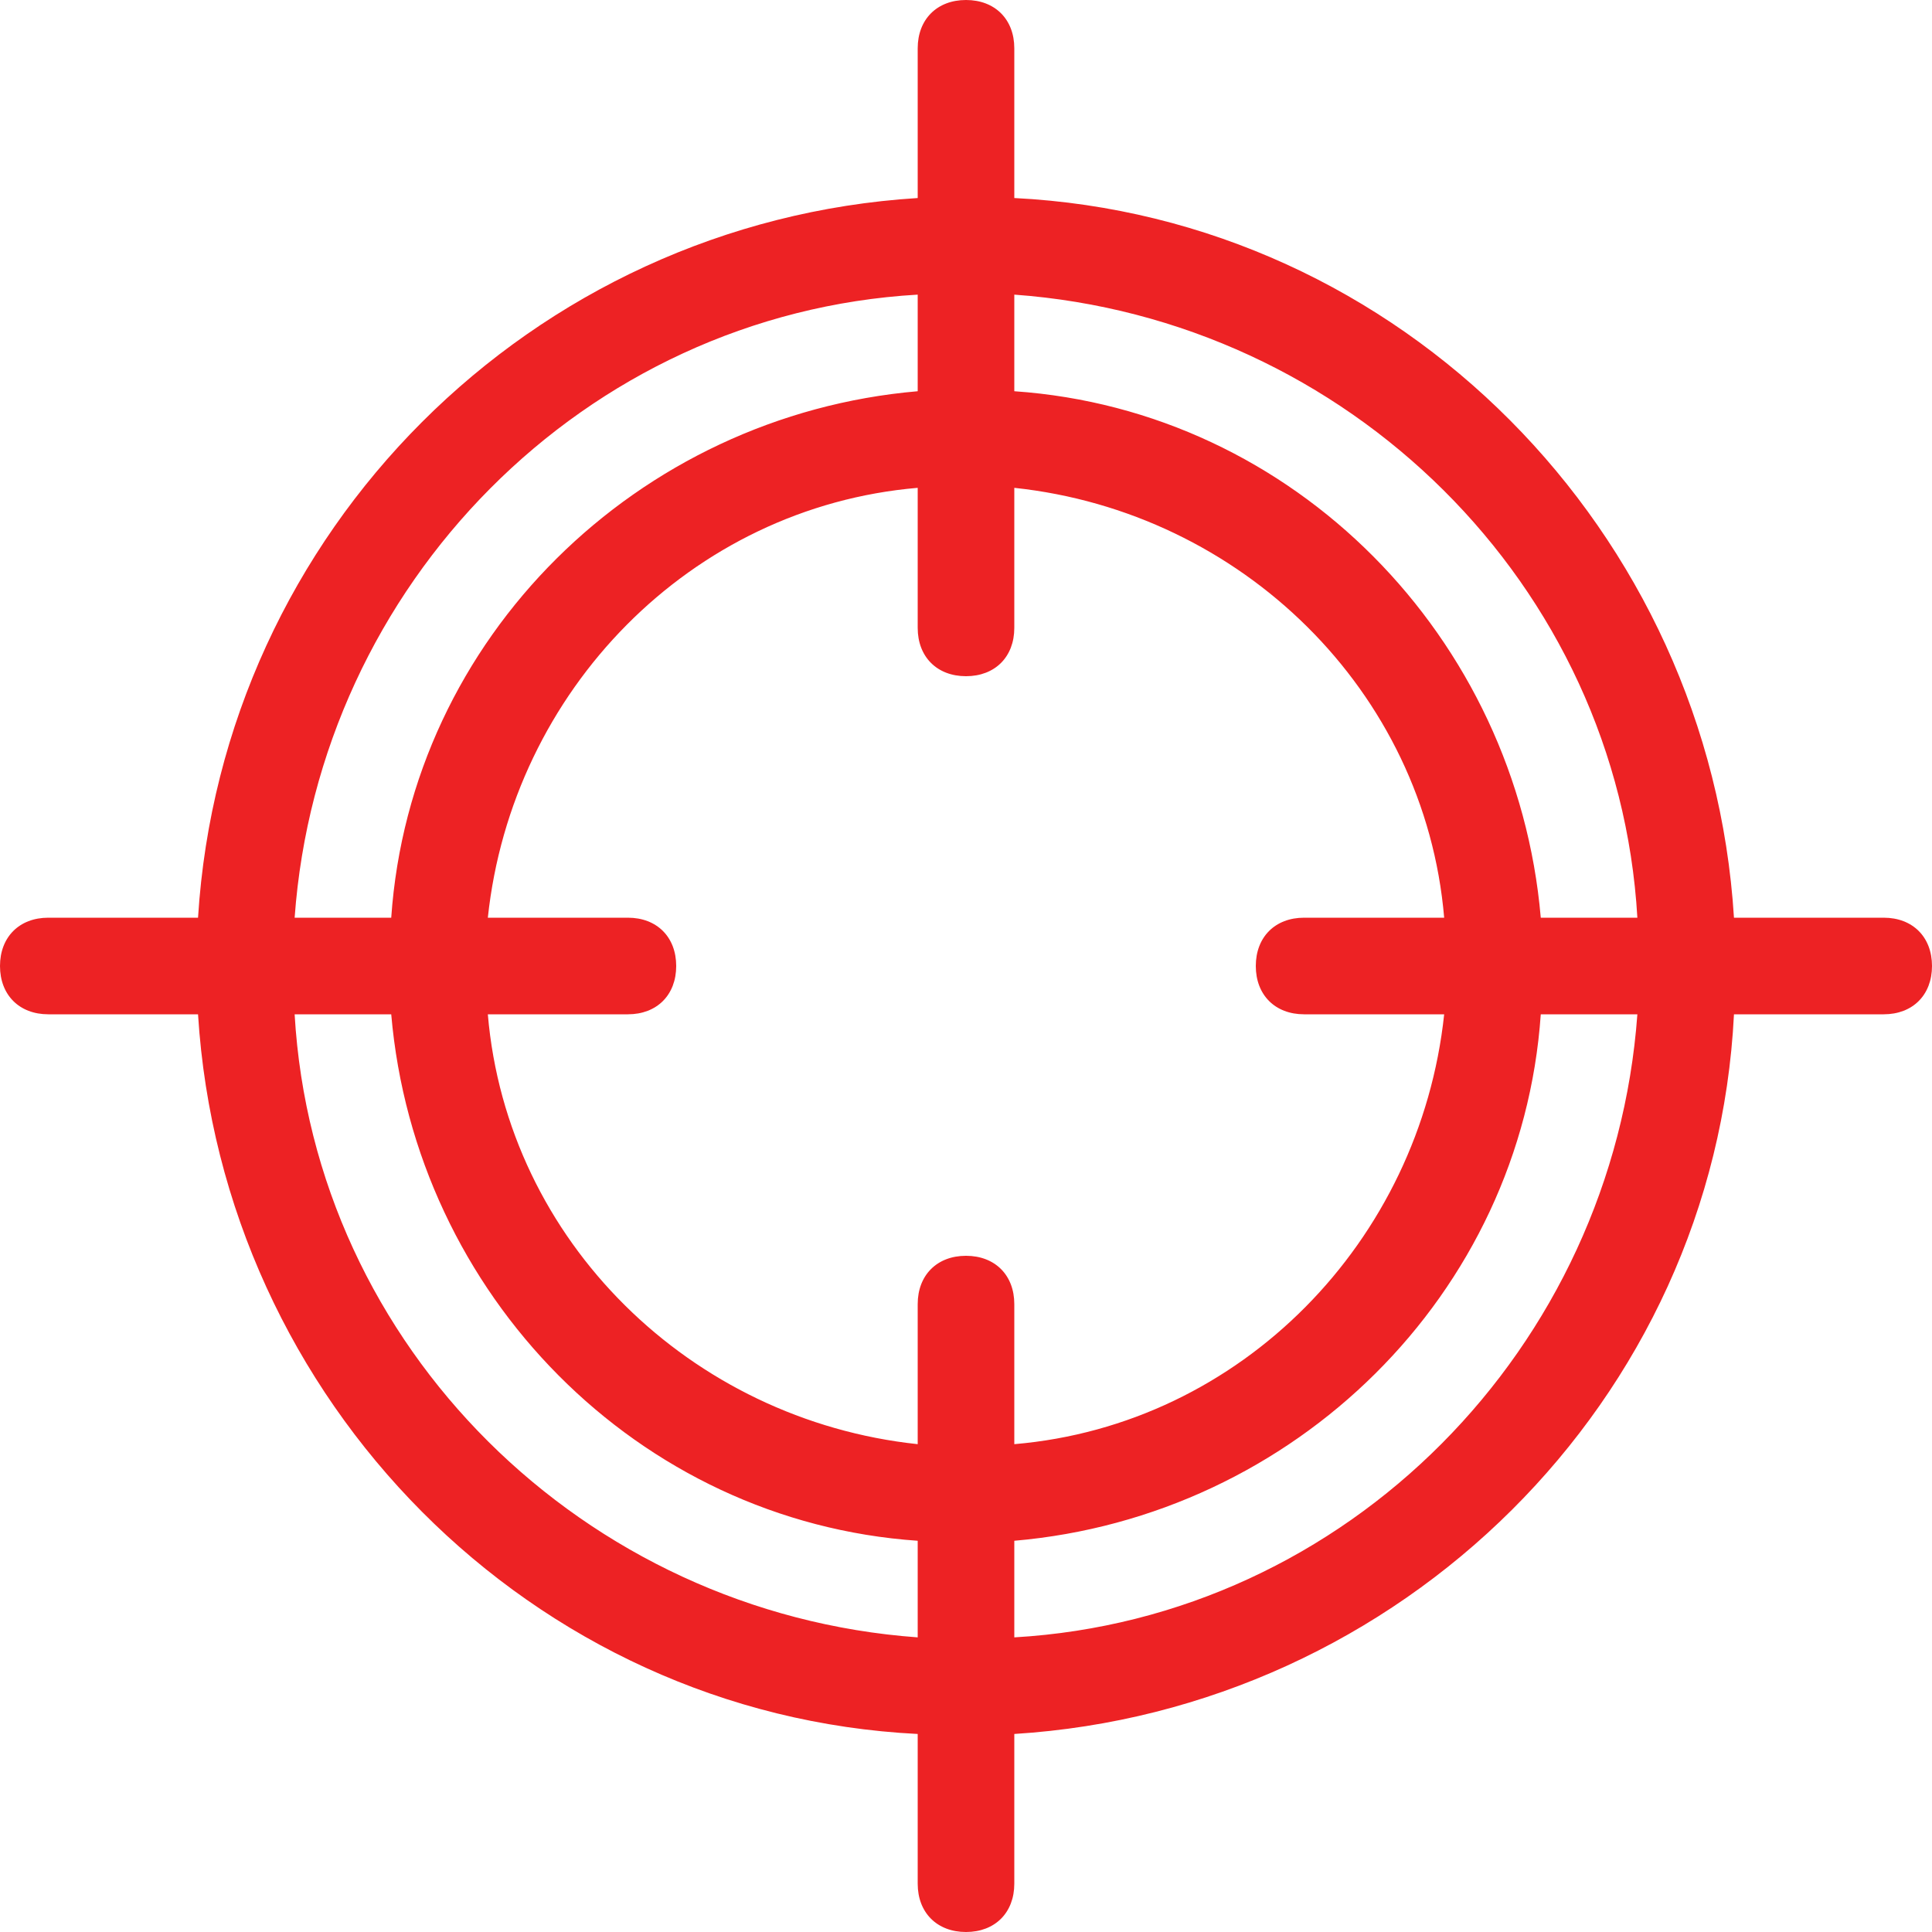 <svg xmlns="http://www.w3.org/2000/svg" id="Layer_1" viewBox="0 0 40 40"><defs><style>      .st0 {        fill: #ed2224;      }    </style></defs><path class="st0" d="M39,19h-3.1c-.5-8-6.9-14.5-14.9-14.9V1c0-.6-.4-1-1-1s-1,.4-1,1v3.1c-8,.5-14.4,6.9-14.9,14.9H1c-.6,0-1,.4-1,1s.4,1,1,1h3.1c.5,8,6.9,14.5,14.9,14.9v3.1c0,.6.4,1,1,1s1-.4,1-1v-3.1c8-.5,14.5-6.9,14.9-14.9h3.1c.6,0,1-.4,1-1s-.4-1-1-1ZM19,6.1v2c-5.8.5-10.5,5.1-10.9,10.9h-2c.5-6.9,6-12.5,12.9-12.9ZM19,33.9c-6.9-.5-12.5-6-12.9-12.9h2c.5,5.8,5.1,10.5,10.9,10.9v2ZM20,26c-.6,0-1,.4-1,1v2.9c-4.7-.5-8.5-4.2-8.9-8.9h2.9c.6,0,1-.4,1-1s-.4-1-1-1h-2.9c.5-4.7,4.2-8.5,8.9-8.9v2.9c0,.6.4,1,1,1s1-.4,1-1v-2.9c4.7.5,8.5,4.2,8.9,8.9h-2.9c-.6,0-1,.4-1,1s.4,1,1,1h2.9c-.5,4.7-4.2,8.5-8.9,8.9v-2.9c0-.6-.4-1-1-1ZM21,33.9v-2c5.8-.5,10.5-5.1,10.9-10.9h2c-.5,6.9-6,12.5-12.9,12.9ZM31.9,19c-.5-5.8-5.1-10.5-10.9-10.9v-2c6.9.5,12.5,6,12.9,12.9h-2Z"></path></svg>